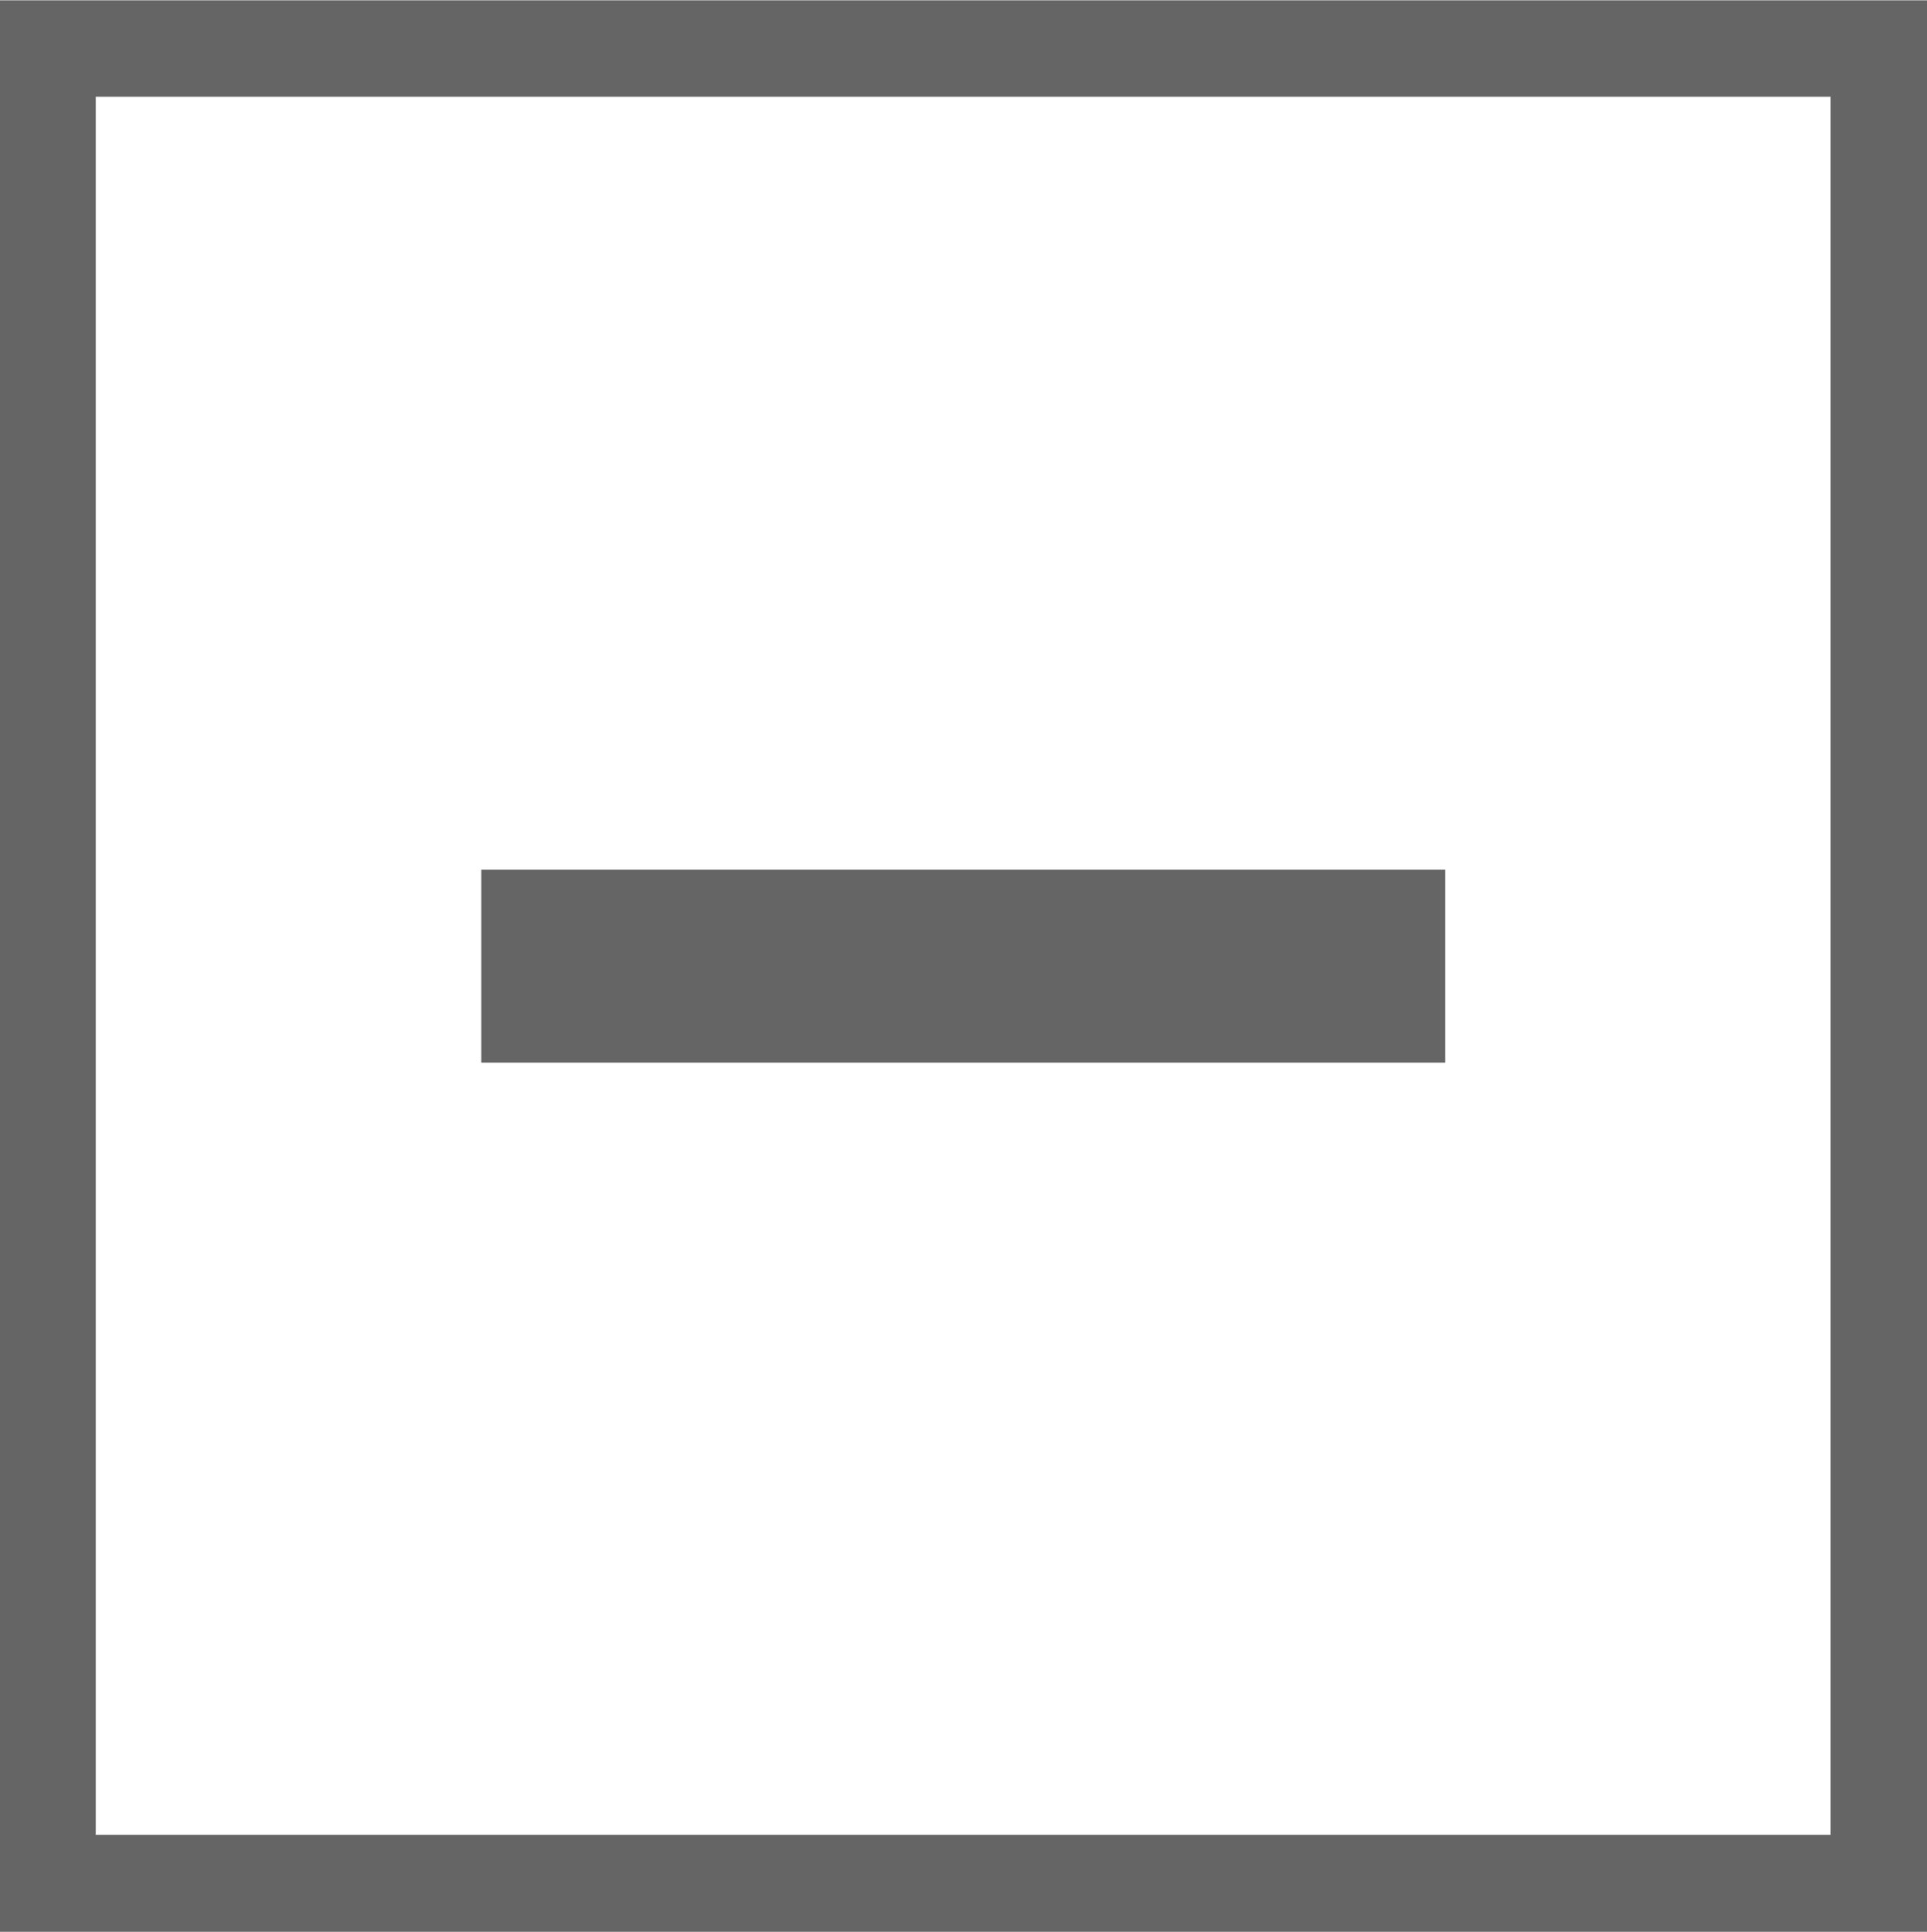 <svg xmlns="http://www.w3.org/2000/svg" width="39.969" height="40.062" viewBox="0 0 39.969 40.062">
  <defs>
    <style>
      .cls-1 {
        fill: #656565;
        fill-rule: evenodd;
      }
    </style>
  </defs>
  <path id="icon-minus" class="cls-1" d="M700.005,494.005H680.014v-4h19.991v4Zm10-22.03V512.03H670.019V471.975H710Zm-2,2H672.017v36.044H708V473.98Z" transform="translate(-670.031 -471.969)"/>
</svg>

